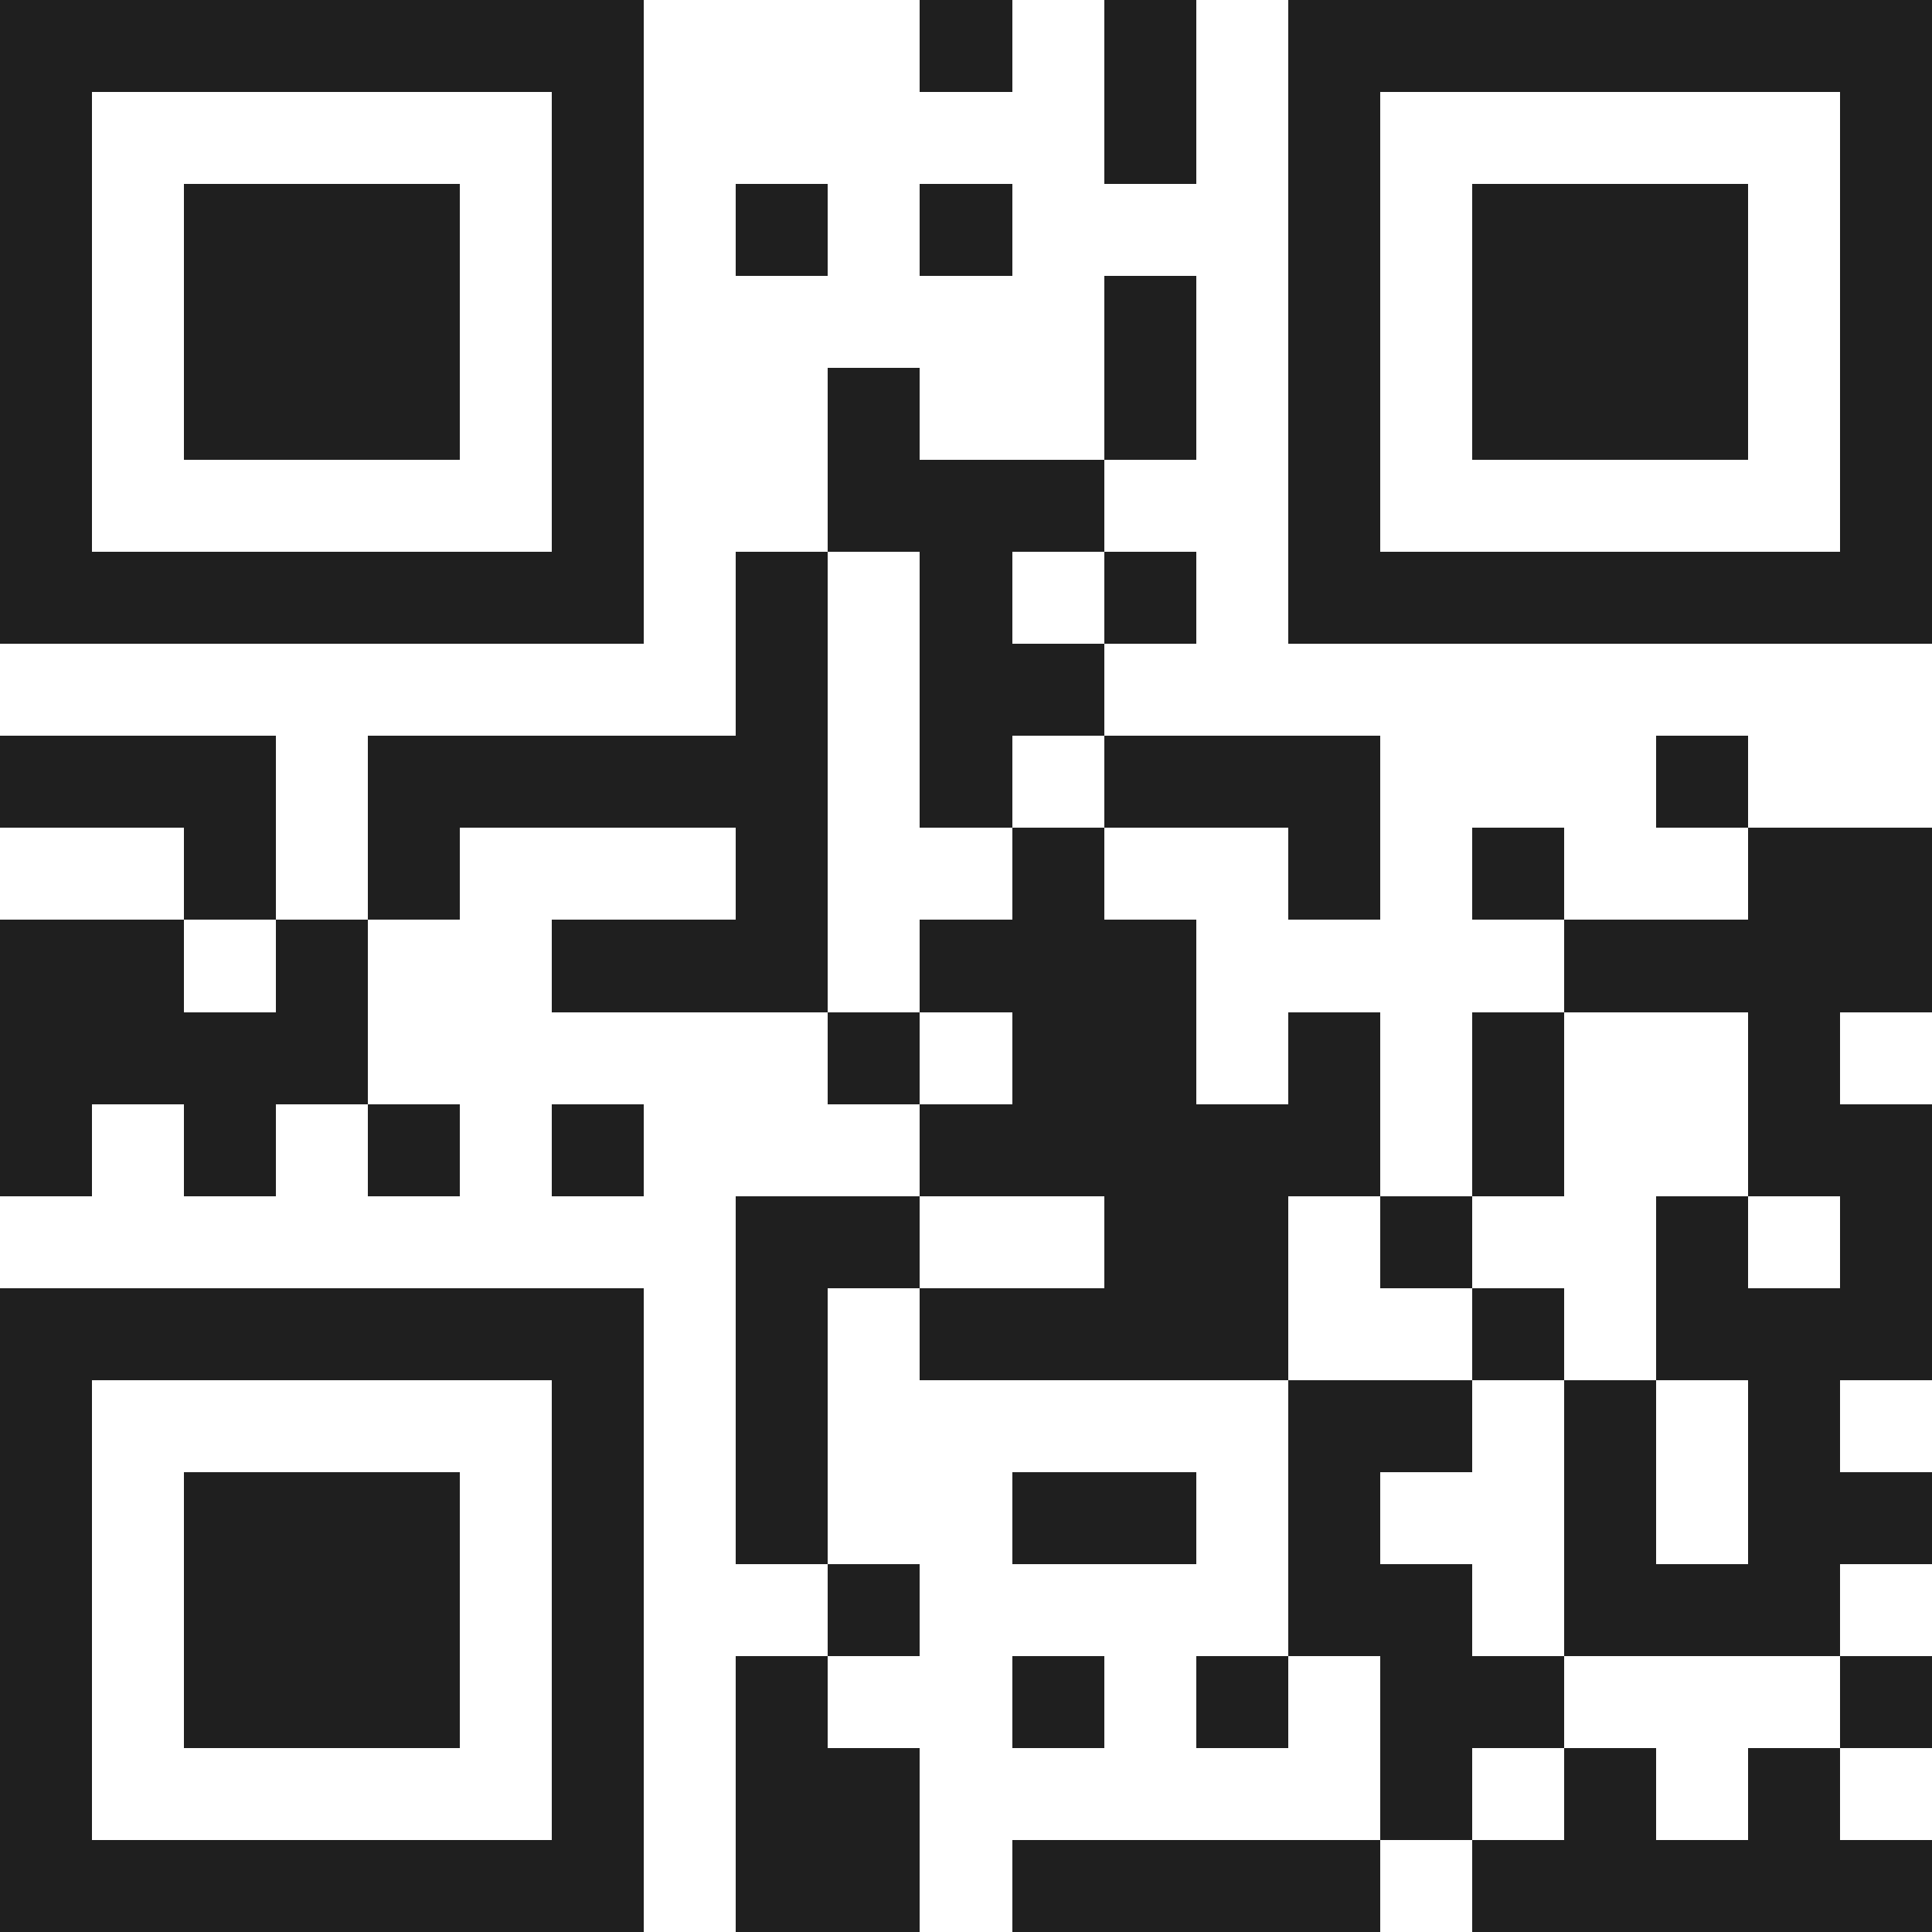 <svg xmlns="http://www.w3.org/2000/svg" viewBox="0 0 21 21" shape-rendering="crispEdges"><path fill="#ffffff" d="M0 0h21v21H0z"/><path stroke="#1f1f1f" d="M0 0.5h7m3 0h1m1 0h1m1 0h7M0 1.5h1m5 0h1m5 0h1m1 0h1m5 0h1M0 2.5h1m1 0h3m1 0h1m1 0h1m1 0h1m3 0h1m1 0h3m1 0h1M0 3.5h1m1 0h3m1 0h1m5 0h1m1 0h1m1 0h3m1 0h1M0 4.5h1m1 0h3m1 0h1m2 0h1m2 0h1m1 0h1m1 0h3m1 0h1M0 5.5h1m5 0h1m2 0h3m2 0h1m5 0h1M0 6.5h7m1 0h1m1 0h1m1 0h1m1 0h7M8 7.5h1m1 0h2M0 8.5h3m1 0h5m1 0h1m1 0h3m3 0h1M2 9.5h1m1 0h1m3 0h1m2 0h1m2 0h1m1 0h1m2 0h2M0 10.5h2m1 0h1m2 0h3m1 0h3m4 0h4M0 11.5h4m5 0h1m1 0h2m1 0h1m1 0h1m2 0h1M0 12.5h1m1 0h1m1 0h1m1 0h1m3 0h5m1 0h1m2 0h2M8 13.5h2m2 0h2m1 0h1m2 0h1m1 0h1M0 14.5h7m1 0h1m1 0h4m2 0h1m1 0h3M0 15.5h1m5 0h1m1 0h1m5 0h2m1 0h1m1 0h1M0 16.5h1m1 0h3m1 0h1m1 0h1m2 0h2m1 0h1m2 0h1m1 0h2M0 17.5h1m1 0h3m1 0h1m2 0h1m4 0h2m1 0h3M0 18.5h1m1 0h3m1 0h1m1 0h1m2 0h1m1 0h1m1 0h2m3 0h1M0 19.5h1m5 0h1m1 0h2m5 0h1m1 0h1m1 0h1M0 20.5h7m1 0h2m1 0h4m1 0h5"/></svg>

